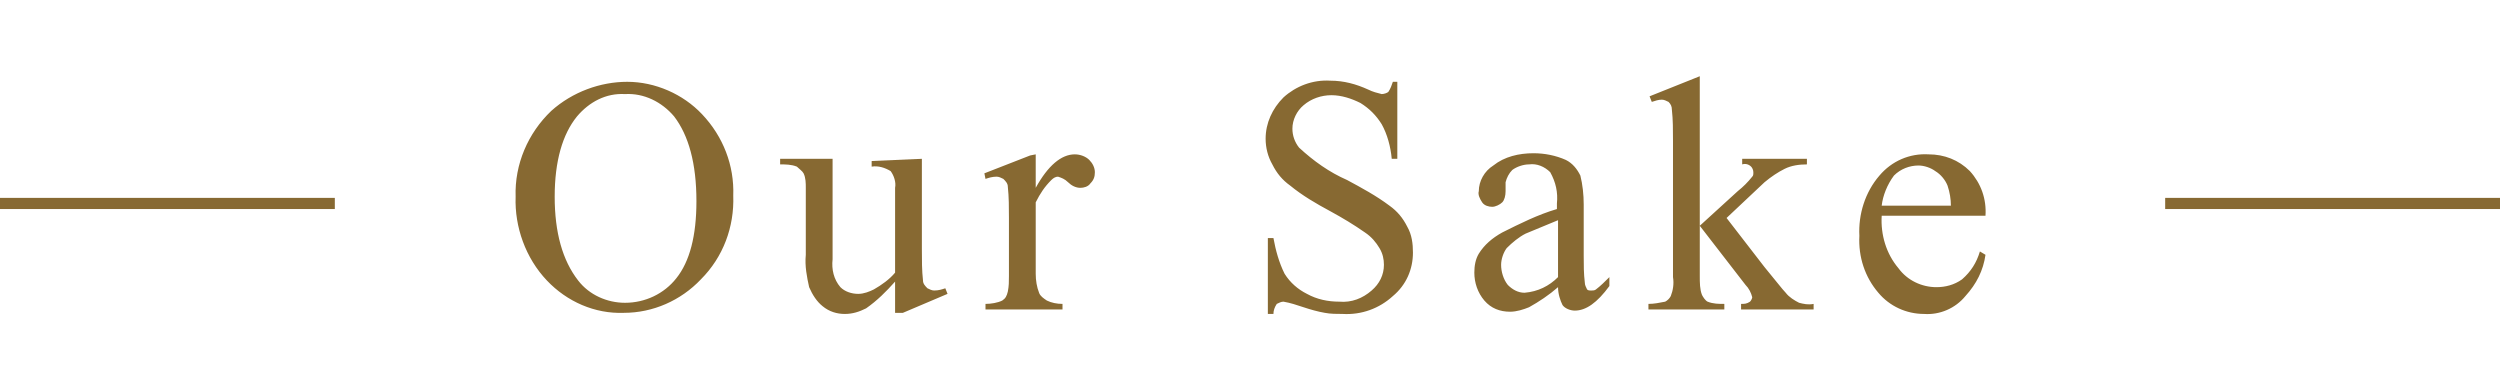<?xml version="1.0" encoding="utf-8"?>
<!-- Generator: Adobe Illustrator 25.4.1, SVG Export Plug-In . SVG Version: 6.00 Build 0)  -->
<svg version="1.1" id="レイヤー_1" xmlns="http://www.w3.org/2000/svg" xmlns:xlink="http://www.w3.org/1999/xlink" x="0px"
	 y="0px" viewBox="0 0 224 35" style="enable-background:new 0 0 224 35;" xml:space="preserve">
<style type="text/css">
	.st0{fill:#876932;}
</style>
<g id="H3_Our_Sake" transform="translate(-488 -798.17)">
	<path id="パス_2899" class="st0" d="M544.2,805.5c2.5,0,5,1.1,6.7,2.9c1.9,2,2.9,4.6,2.8,7.3c0.1,2.8-0.9,5.5-2.9,7.5
		c-1.8,1.9-4.3,3-6.9,3c-2.6,0.1-5.1-1-6.9-2.9c-1.9-2-2.9-4.8-2.8-7.5c-0.1-2.9,1.1-5.7,3.2-7.7
		C539.3,806.4,541.8,805.5,544.2,805.5z M544,806.6c-1.7-0.1-3.2,0.7-4.3,2c-1.3,1.6-2,4-2,7.2c0,3.2,0.7,5.7,2.1,7.5
		c1,1.3,2.6,2,4.2,2c1.8,0,3.5-0.8,4.6-2.2c1.2-1.5,1.8-3.8,1.8-6.9c0-3.4-0.7-5.9-2-7.6C547.3,807.3,545.7,806.5,544,806.6z
		 M570.6,812.4v8.1c0,1,0,1.9,0.1,2.8c0,0.3,0.2,0.5,0.4,0.7c0.2,0.1,0.4,0.2,0.6,0.2c0.4,0,0.7-0.1,1-0.2l0.2,0.5l-4,1.7h-0.7v-2.8
		c-0.8,0.9-1.6,1.7-2.6,2.4c-0.6,0.3-1.2,0.5-1.9,0.5c-0.7,0-1.4-0.2-2-0.7c-0.5-0.4-0.9-1-1.2-1.7c-0.2-0.9-0.4-1.9-0.3-2.9v-6
		c0-0.4,0-0.9-0.2-1.3c-0.1-0.2-0.4-0.4-0.6-0.6c-0.5-0.2-1-0.2-1.5-0.2v-0.5h4.7v9c-0.1,0.9,0.1,1.8,0.7,2.5c0.4,0.4,1,0.6,1.6,0.6
		c0.5,0,1-0.2,1.4-0.4c0.7-0.4,1.4-0.9,1.9-1.5V815c0.1-0.5-0.1-1.1-0.4-1.5c-0.5-0.3-1.1-0.5-1.7-0.4v-0.5L570.6,812.4z M580.8,812
		v3c1.1-2,2.3-3,3.5-3c0.5,0,1,0.2,1.3,0.5c0.3,0.3,0.5,0.7,0.5,1.1c0,0.4-0.1,0.7-0.4,1c-0.2,0.3-0.6,0.4-0.9,0.4
		c-0.4,0-0.8-0.2-1.1-0.5c-0.3-0.3-0.6-0.4-0.9-0.5c-0.2,0-0.4,0.1-0.6,0.3c-0.6,0.6-1,1.2-1.4,2v6.4c0,0.6,0.1,1.2,0.3,1.7
		c0.1,0.3,0.4,0.5,0.7,0.7c0.4,0.2,0.9,0.3,1.4,0.3v0.5h-6.9v-0.5c0.5,0,1.1-0.1,1.5-0.3c0.3-0.2,0.4-0.4,0.5-0.8
		c0.1-0.5,0.1-0.9,0.1-1.4v-5.2c0-0.9,0-1.9-0.1-2.8c0-0.3-0.2-0.5-0.4-0.7c-0.2-0.1-0.4-0.2-0.6-0.2c-0.4,0-0.7,0.1-1,0.2l-0.1-0.5
		l4.1-1.6L580.8,812z M613.2,805.5v6.9h-0.5c-0.1-1.1-0.4-2.2-0.9-3.1c-0.5-0.8-1.1-1.4-1.9-1.9c-0.8-0.4-1.7-0.7-2.6-0.7
		c-0.9,0-1.8,0.3-2.5,0.9c-0.6,0.5-1,1.3-1,2.1c0,0.6,0.2,1.2,0.6,1.7c1.3,1.2,2.7,2.2,4.3,2.9c1.3,0.7,2.6,1.4,3.8,2.3
		c0.7,0.5,1.2,1.1,1.6,1.9c0.4,0.7,0.5,1.5,0.5,2.3c0,1.5-0.6,2.9-1.8,3.9c-1.2,1.1-2.8,1.7-4.5,1.6c-0.5,0-1.1,0-1.6-0.1
		c-0.6-0.1-1.3-0.3-1.9-0.5c-0.6-0.2-1.2-0.4-1.8-0.5c-0.2,0-0.4,0.1-0.6,0.2c-0.2,0.3-0.3,0.6-0.3,0.9h-0.5v-6.8h0.5
		c0.2,1.1,0.5,2.2,1,3.2c0.5,0.8,1.2,1.4,2,1.8c0.9,0.5,1.9,0.7,2.9,0.7c1.1,0.1,2.1-0.3,2.9-1c0.7-0.6,1.1-1.4,1.1-2.3
		c0-0.5-0.1-1-0.4-1.5c-0.3-0.5-0.7-1-1.3-1.4c-1-0.7-2-1.3-3.1-1.9c-1.3-0.7-2.5-1.4-3.6-2.3c-0.7-0.5-1.2-1.1-1.6-1.9
		c-0.4-0.7-0.6-1.5-0.6-2.3c0-1.4,0.6-2.7,1.6-3.7c1.1-1,2.6-1.6,4.2-1.5c1.2,0,2.3,0.3,3.4,0.8c0.4,0.2,0.8,0.3,1.2,0.4
		c0.2,0,0.5-0.1,0.6-0.2c0.2-0.3,0.3-0.6,0.4-0.9H613.2z M627.6,823.9c-0.8,0.7-1.7,1.3-2.6,1.8c-0.5,0.2-1.1,0.4-1.7,0.4
		c-0.9,0-1.7-0.3-2.3-1c-0.6-0.7-0.9-1.6-0.9-2.5c0-0.6,0.1-1.2,0.4-1.7c0.5-0.8,1.2-1.4,2.1-1.9c1.6-0.8,3.2-1.6,4.9-2.1v-0.5
		c0.1-1-0.1-1.9-0.6-2.8c-0.5-0.5-1.2-0.8-1.9-0.7c-0.5,0-1.1,0.2-1.5,0.5c-0.3,0.3-0.5,0.7-0.6,1.1l0,0.8c0,0.4-0.1,0.8-0.3,1
		c-0.2,0.2-0.6,0.4-0.9,0.4c-0.3,0-0.7-0.1-0.9-0.4c-0.2-0.3-0.4-0.7-0.3-1c0-0.9,0.5-1.8,1.3-2.3c1-0.8,2.3-1.1,3.6-1.1
		c1,0,2,0.2,2.9,0.6c0.6,0.3,1,0.8,1.3,1.4c0.2,0.8,0.3,1.7,0.3,2.6v4.6c0,0.8,0,1.6,0.1,2.4c0,0.2,0.1,0.4,0.2,0.6
		c0.1,0.1,0.2,0.1,0.4,0.1c0.1,0,0.3,0,0.4-0.1c0.4-0.3,0.8-0.7,1.2-1.1v0.8c-1.1,1.5-2.1,2.2-3.1,2.2c-0.4,0-0.9-0.2-1.1-0.5
		C627.8,825.1,627.6,824.5,627.6,823.9z M627.6,823v-5.1c-1,0.4-1.9,0.8-2.9,1.2c-0.6,0.3-1.2,0.8-1.7,1.3c-0.3,0.4-0.5,1-0.5,1.5
		c0,0.6,0.2,1.3,0.6,1.8c0.4,0.4,0.9,0.7,1.5,0.7C625.8,824.3,626.8,823.8,627.6,823z M640.3,805v13.4l3.4-3.1
		c0.5-0.4,0.9-0.8,1.3-1.3c0.1-0.1,0.1-0.2,0.1-0.4c0-0.2-0.1-0.4-0.2-0.5c-0.2-0.2-0.5-0.3-0.8-0.2v-0.5h5.8v0.5
		c-0.7,0-1.4,0.1-2,0.4c-0.6,0.3-1.2,0.7-1.8,1.2l-3.4,3.2l3.4,4.4c1,1.2,1.6,2,1.9,2.3c0.3,0.4,0.8,0.7,1.2,0.9
		c0.4,0.1,0.8,0.2,1.3,0.1v0.5h-6.5v-0.5c0.3,0,0.5,0,0.8-0.2c0.1-0.1,0.2-0.3,0.2-0.4c-0.1-0.4-0.3-0.8-0.6-1.1l-4.1-5.3v4.5
		c0,0.6,0,1.2,0.2,1.7c0.1,0.2,0.3,0.5,0.5,0.6c0.5,0.2,1,0.2,1.5,0.2v0.5h-6.8v-0.5c0.5,0,1-0.1,1.5-0.2c0.2-0.1,0.4-0.3,0.5-0.5
		c0.2-0.5,0.3-1.1,0.2-1.7v-12.2c0-1,0-1.9-0.1-2.8c0-0.3-0.1-0.5-0.3-0.7c-0.2-0.1-0.4-0.2-0.6-0.2c-0.3,0-0.6,0.1-0.9,0.2
		l-0.2-0.5l4-1.6L640.3,805z M656.6,817.5c-0.1,1.7,0.4,3.4,1.5,4.7c0.8,1.1,2.1,1.7,3.4,1.7c0.8,0,1.6-0.2,2.3-0.7
		c0.8-0.7,1.3-1.5,1.6-2.5l0.5,0.3c-0.2,1.4-0.8,2.6-1.8,3.7c-0.9,1.1-2.3,1.7-3.7,1.6c-1.6,0-3.1-0.7-4.1-1.9
		c-1.2-1.4-1.8-3.2-1.7-5.1c-0.1-1.9,0.5-3.9,1.8-5.4c1.1-1.3,2.7-2,4.4-1.9c1.4,0,2.7,0.5,3.7,1.5c1,1.1,1.5,2.5,1.4,4L656.6,817.5
		z M656.6,816.6h6.2c0-0.6-0.1-1.2-0.3-1.8c-0.2-0.5-0.6-1-1.1-1.3c-0.4-0.3-1-0.5-1.5-0.5c-0.8,0-1.6,0.3-2.2,0.9
		C657.1,814.7,656.7,815.7,656.6,816.6z"/>
	<rect id="長方形_1327" x="682" y="815.9" class="st0" width="30" height="1"/>
	<rect id="長方形_1328" x="488" y="815.9" class="st0" width="30" height="1"/>
</g>
</svg>
